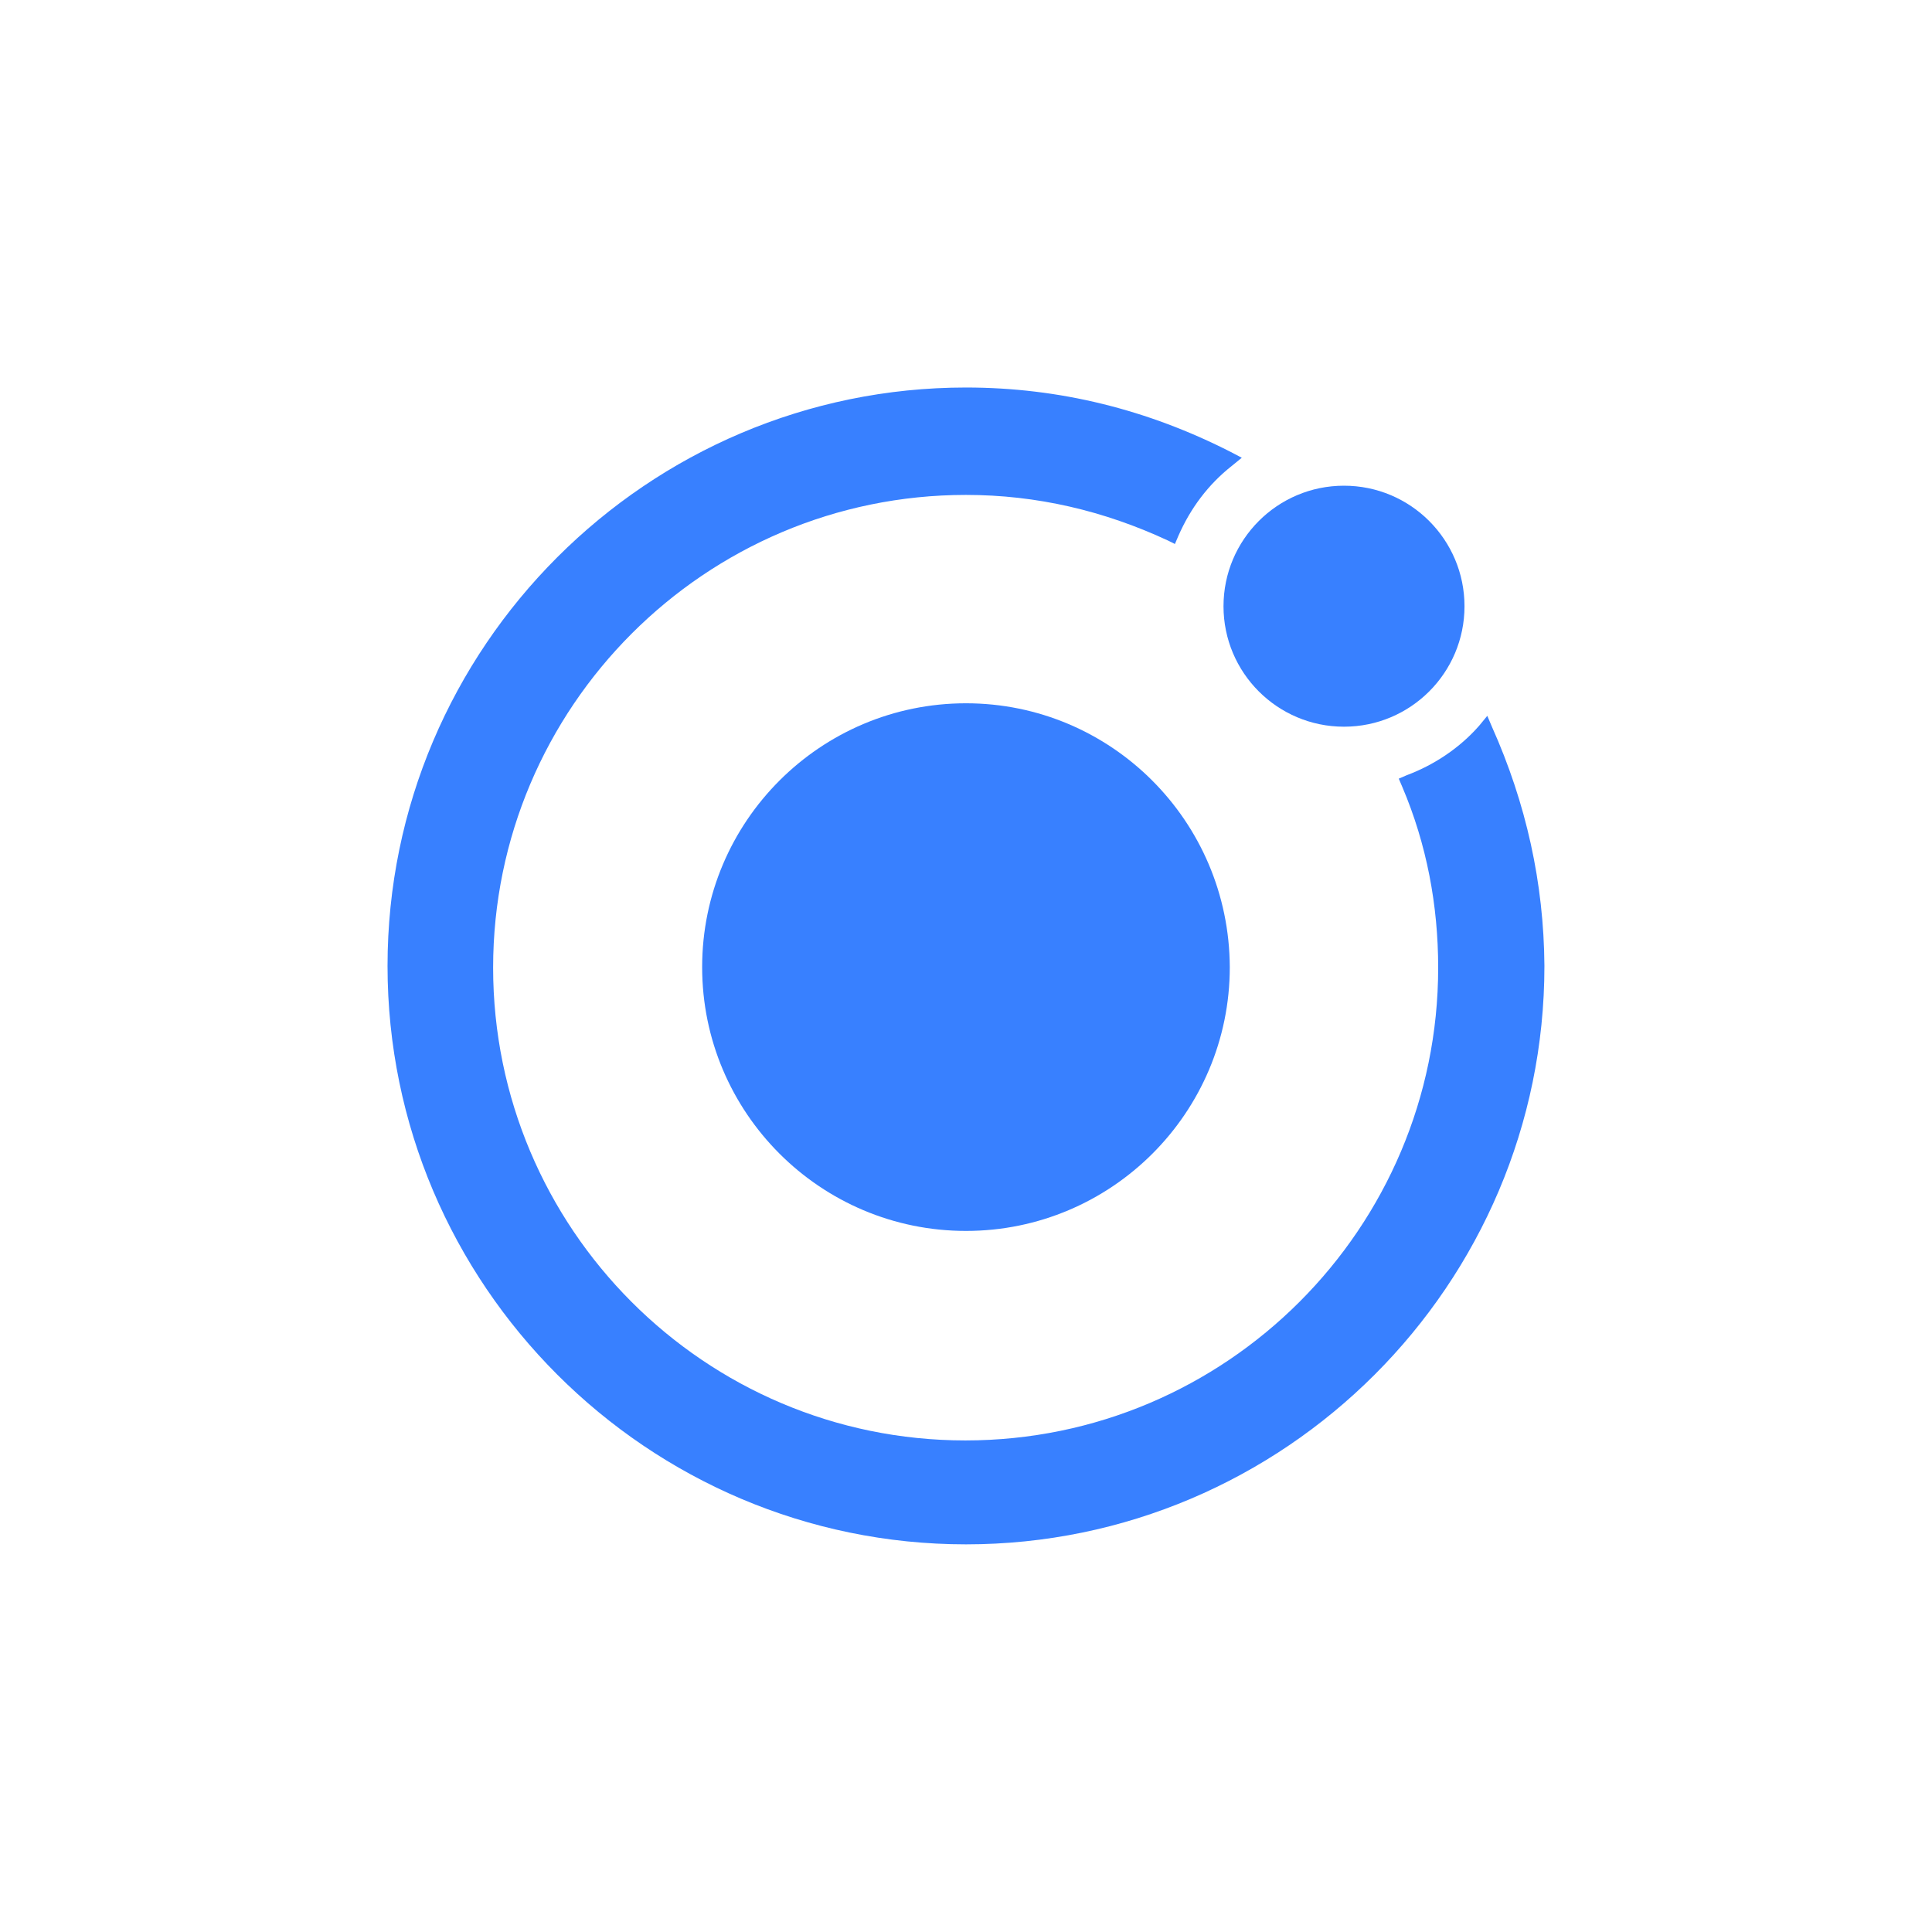 <?xml version="1.0" encoding="utf-8"?>
<!-- Generator: Adobe Illustrator 16.0.0, SVG Export Plug-In . SVG Version: 6.00 Build 0)  -->
<!DOCTYPE svg PUBLIC "-//W3C//DTD SVG 1.1//EN" "http://www.w3.org/Graphics/SVG/1.1/DTD/svg11.dtd">
<svg version="1.1" id="Capa_1" xmlns="http://www.w3.org/2000/svg" xmlns:xlink="http://www.w3.org/1999/xlink" x="0px" y="0px"
	 width="95px" height="95px" viewBox="0 0 95 95" enable-background="new 0 0 95 95" xml:space="preserve">
<g id="icon_1_">
	<path id="Shape_3_" fill="#3880FF" d="M47.499,34.582c-7.16,0-12.973,5.813-12.973,12.973c0,7.159,5.813,12.972,12.973,12.972
		c7.159,0,12.972-5.813,12.972-12.972C60.441,40.364,54.631,34.582,47.499,34.582z"/>
	<path id="Oval_1_" fill="#3880FF" d="M66.086,23.883c3.273,0,5.926,2.654,5.926,5.928c0,3.269-2.652,5.922-5.926,5.922
		c-3.271,0-5.924-2.653-5.924-5.922C60.162,26.537,62.814,23.883,66.086,23.883z"/>
	<path id="Shape_2_" fill="#3880FF" d="M73.359,35.732l-0.226-0.533l-0.393,0.478c-0.955,1.095-2.22,1.938-3.567,2.441l-0.393,0.17
		l0.169,0.395c1.207,2.835,1.769,5.838,1.769,8.899c0,12.807-10.417,23.247-23.249,23.247c-12.832,0-23.221-10.44-23.221-23.247
		c0-12.805,10.417-23.246,23.249-23.246c3.48,0,6.795,0.781,9.938,2.245l0.338,0.168l0.168-0.394
		c0.591-1.35,1.461-2.528,2.642-3.456l0.478-0.391l-0.533-0.279c-4.071-2.079-8.424-3.174-13.028-3.174
		c-15.668,0-28.444,12.774-28.444,28.442c0,15.666,12.776,28.442,28.444,28.442c15.667,0,28.442-12.776,28.442-28.442
		C75.914,43.426,75.044,39.495,73.359,35.732z"/>
</g>
</svg>
